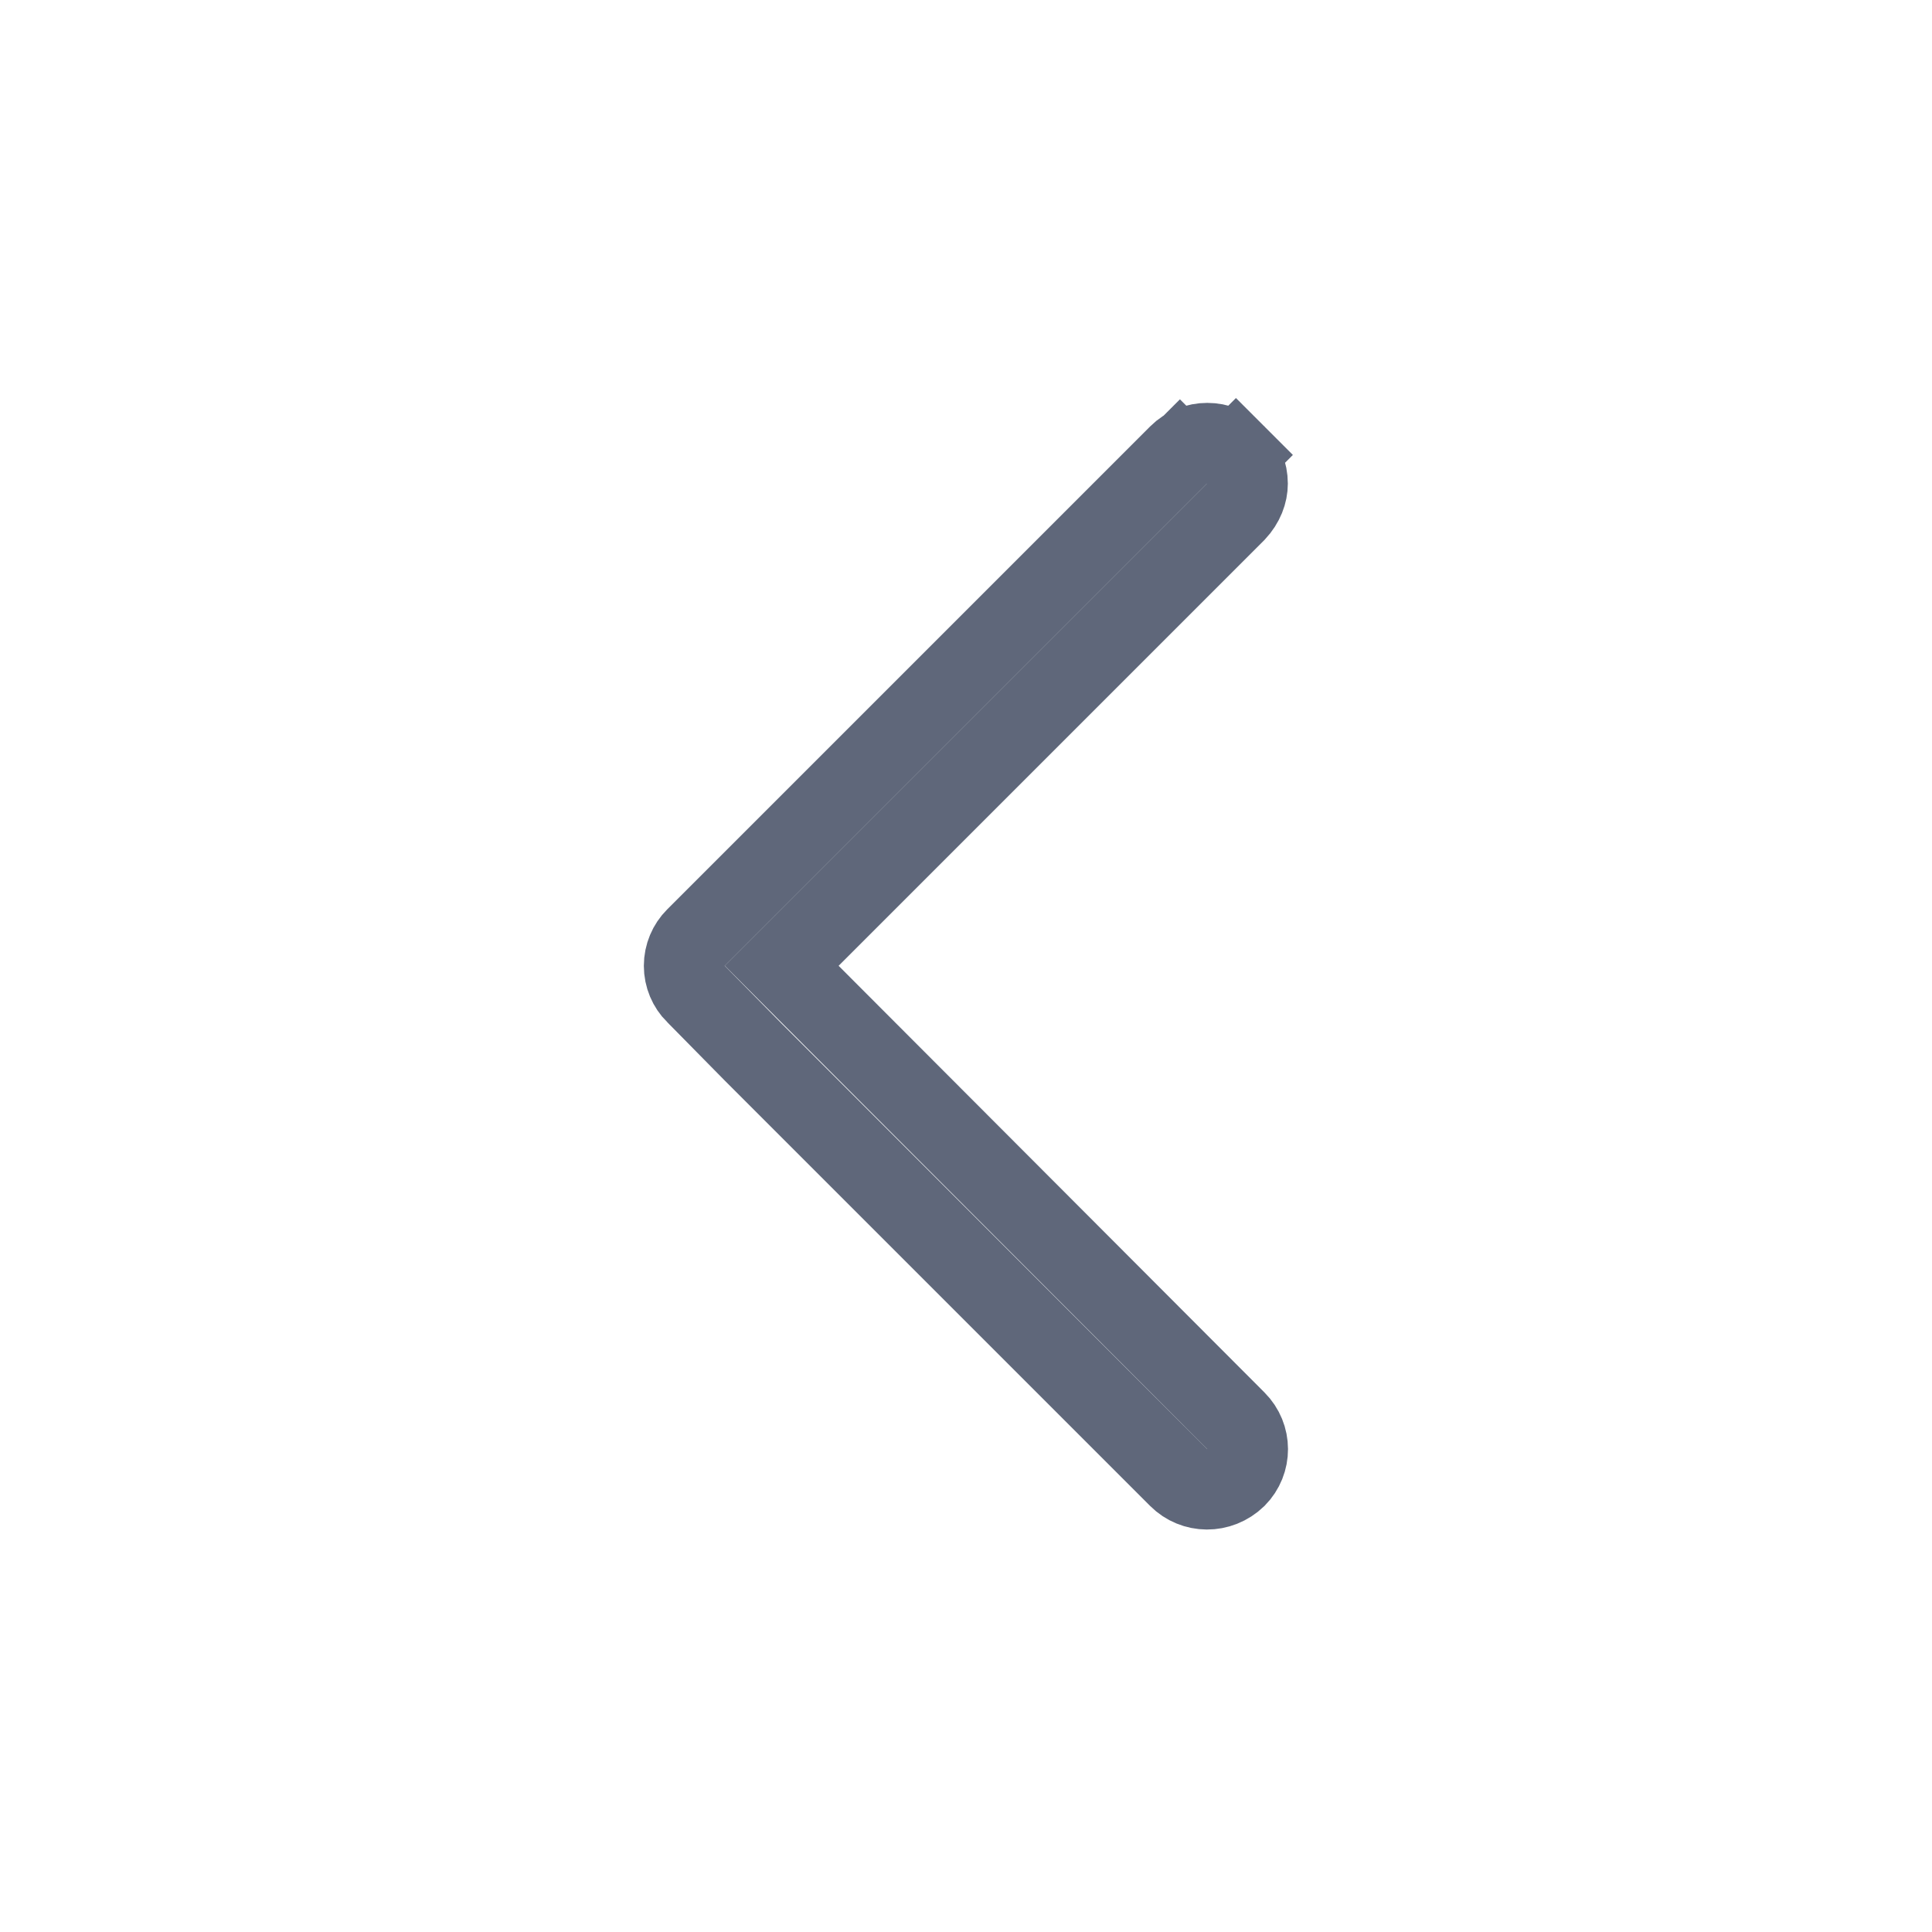 <svg width="24" height="24" viewBox="0 0 24 24" fill="none" xmlns="http://www.w3.org/2000/svg">
<path d="M8.644 12.346L8.644 12.346L8.641 12.344C8.552 12.255 8.498 12.131 8.498 11.998C8.498 11.864 8.552 11.74 8.641 11.651L14.641 5.651L14.304 5.314L14.641 5.651C14.836 5.456 15.159 5.456 15.354 5.651L15.707 5.298L15.354 5.651C15.445 5.742 15.498 5.872 15.498 6.008C15.498 6.121 15.453 6.248 15.349 6.359L10.064 11.644L9.711 11.997L10.064 12.351L15.354 17.651L15.354 17.651C15.548 17.845 15.549 18.157 15.356 18.352C15.148 18.553 14.833 18.546 14.641 18.354L9.352 13.065L8.644 12.346Z" stroke="#5F677A"/>
</svg>
